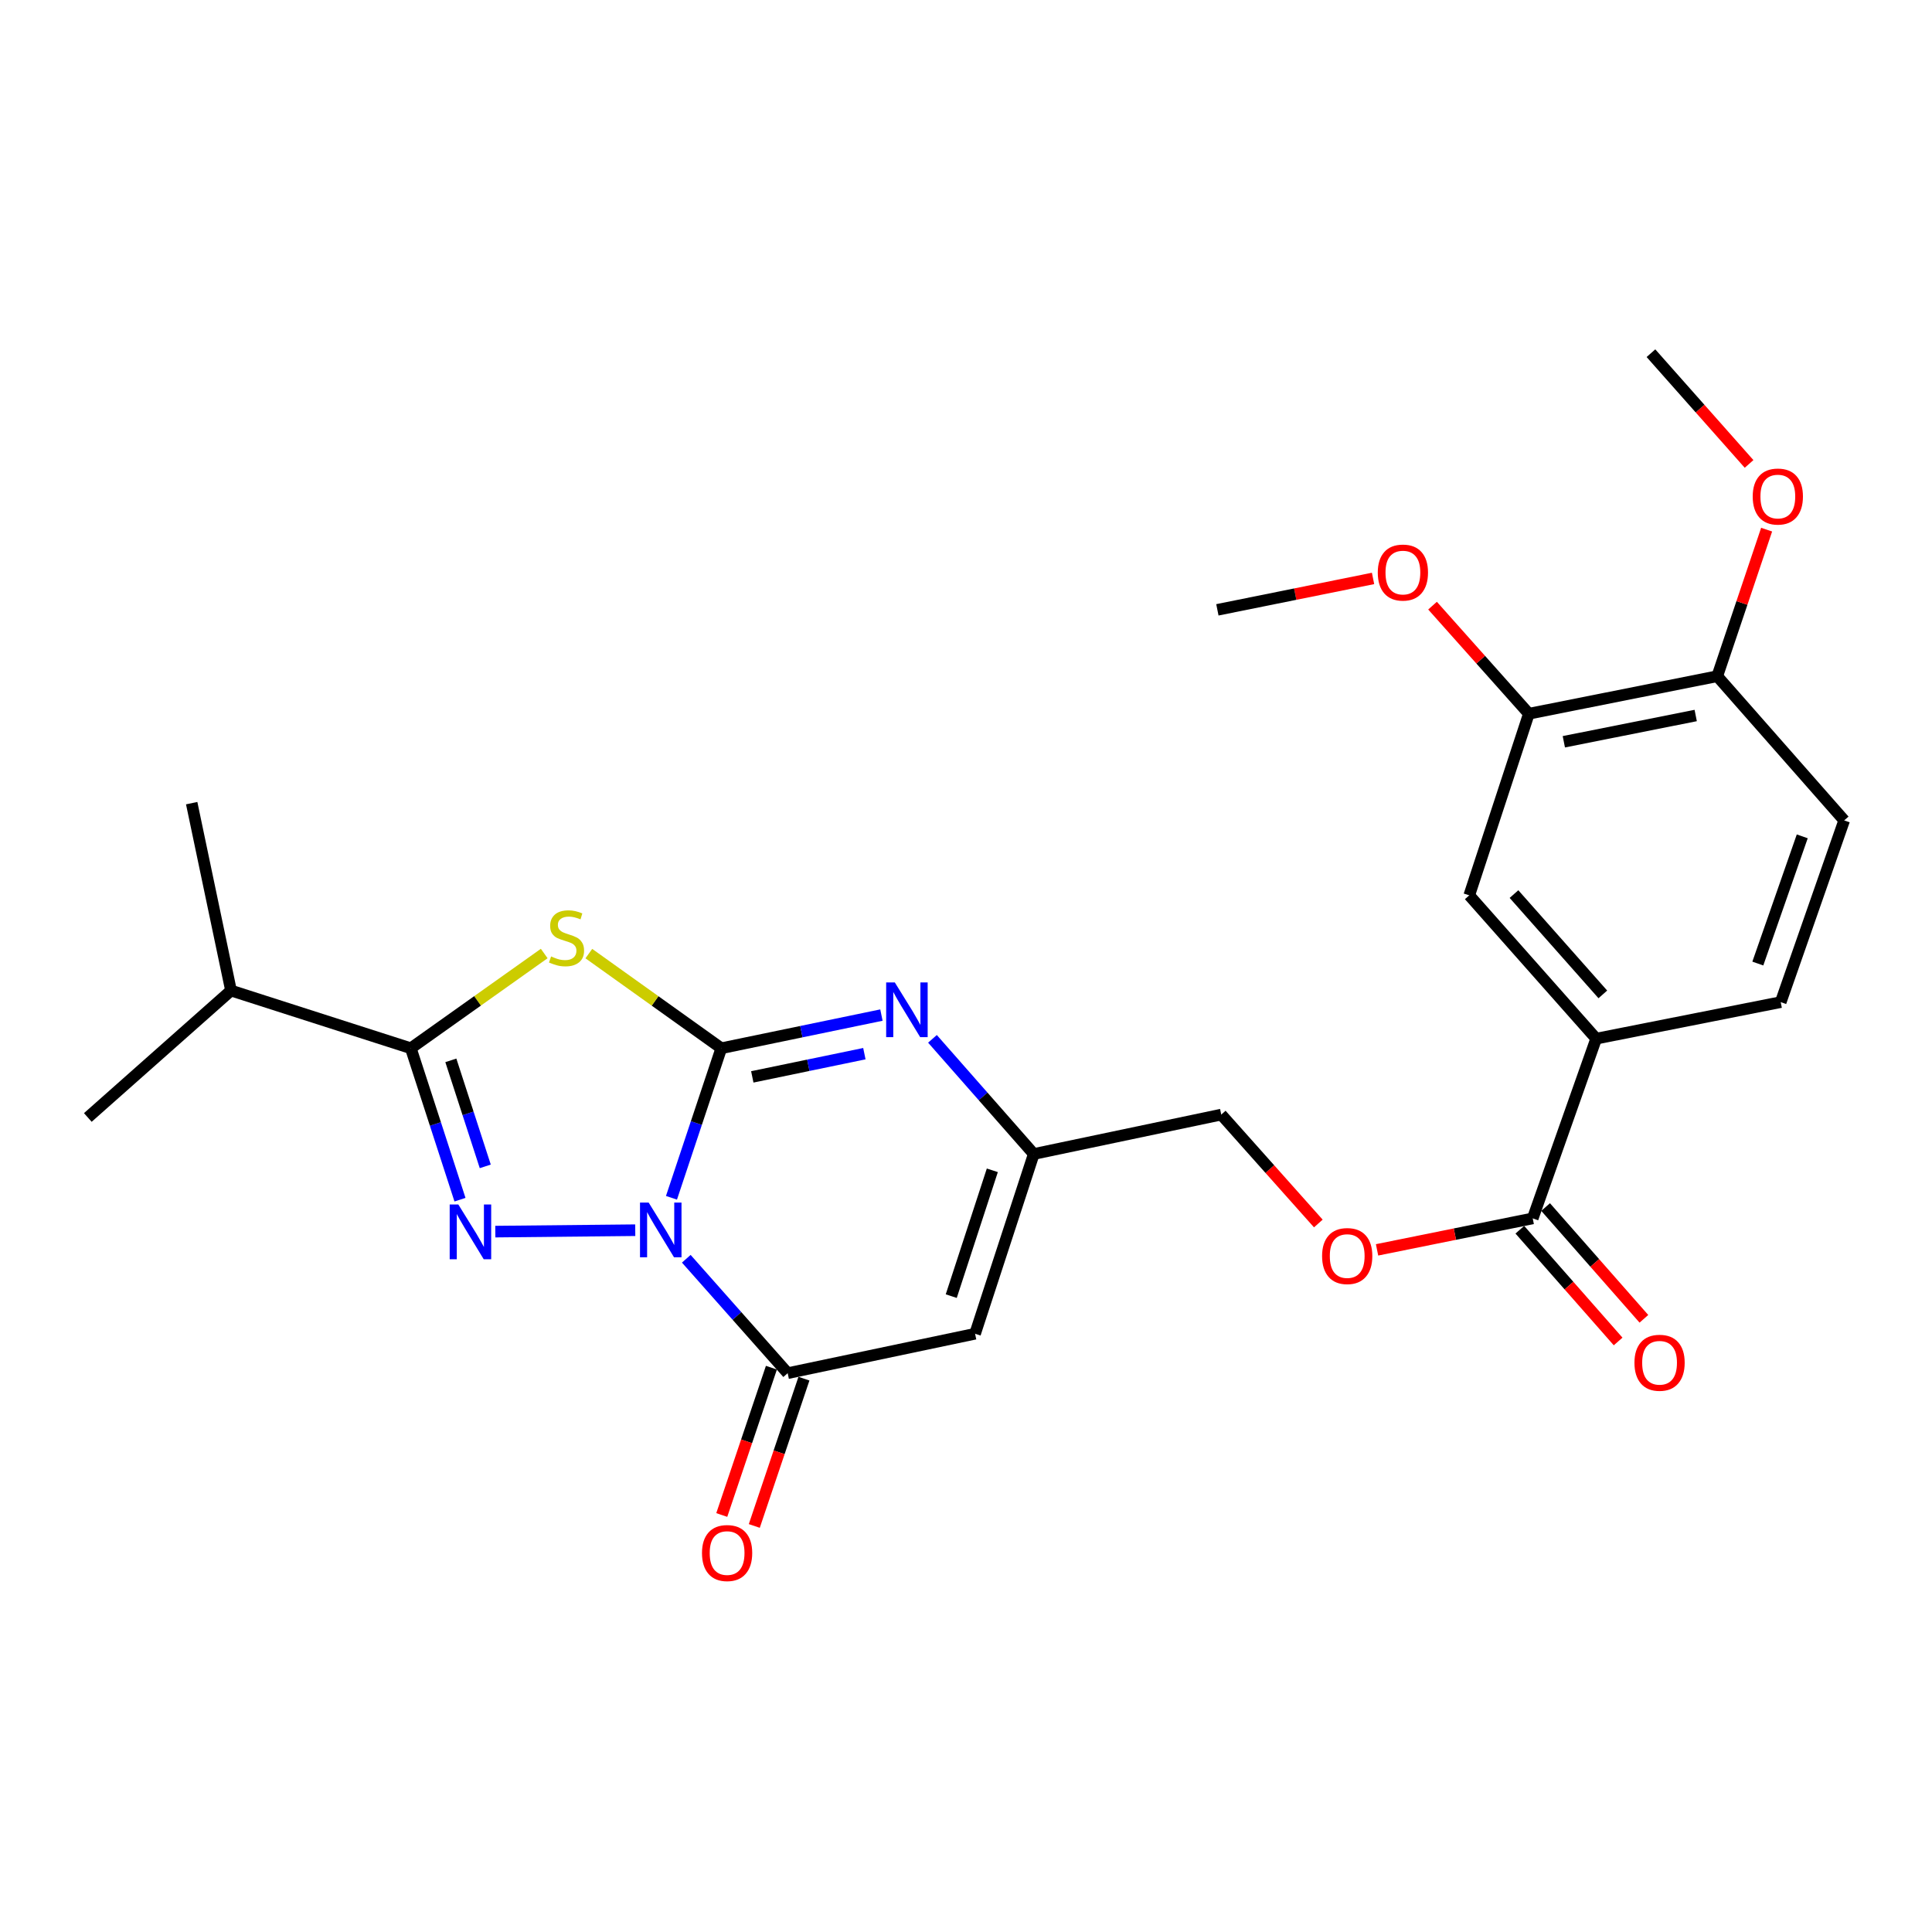 <?xml version='1.0' encoding='iso-8859-1'?>
<svg version='1.1' baseProfile='full'
              xmlns='http://www.w3.org/2000/svg'
                      xmlns:rdkit='http://www.rdkit.org/xml'
                      xmlns:xlink='http://www.w3.org/1999/xlink'
                  xml:space='preserve'
width='1000px' height='1000px' viewBox='0 0 1000 1000'>
<!-- END OF HEADER -->
<rect style='opacity:1.0;fill:#FFFFFF;stroke:none' width='1000' height='1000' x='0' y='0'> </rect>
<path class='bond-0' d='M 347.551,619.978 L 360.449,581.274' style='fill:none;fill-rule:evenodd;stroke:#0000FF;stroke-width:6px;stroke-linecap:butt;stroke-linejoin:miter;stroke-opacity:1' />
<path class='bond-0' d='M 360.449,581.274 L 373.348,542.57' style='fill:none;fill-rule:evenodd;stroke:#000000;stroke-width:6px;stroke-linecap:butt;stroke-linejoin:miter;stroke-opacity:1' />
<path class='bond-1' d='M 328.803,636.75 L 256.37,637.483' style='fill:none;fill-rule:evenodd;stroke:#0000FF;stroke-width:6px;stroke-linecap:butt;stroke-linejoin:miter;stroke-opacity:1' />
<path class='bond-4' d='M 355.222,651.53 L 381.462,681.141' style='fill:none;fill-rule:evenodd;stroke:#0000FF;stroke-width:6px;stroke-linecap:butt;stroke-linejoin:miter;stroke-opacity:1' />
<path class='bond-4' d='M 381.462,681.141 L 407.701,710.751' style='fill:none;fill-rule:evenodd;stroke:#000000;stroke-width:6px;stroke-linecap:butt;stroke-linejoin:miter;stroke-opacity:1' />
<path class='bond-2' d='M 373.348,542.57 L 339.065,518.075' style='fill:none;fill-rule:evenodd;stroke:#000000;stroke-width:6px;stroke-linecap:butt;stroke-linejoin:miter;stroke-opacity:1' />
<path class='bond-2' d='M 339.065,518.075 L 304.782,493.58' style='fill:none;fill-rule:evenodd;stroke:#CCCC00;stroke-width:6px;stroke-linecap:butt;stroke-linejoin:miter;stroke-opacity:1' />
<path class='bond-5' d='M 373.348,542.57 L 414.787,533.986' style='fill:none;fill-rule:evenodd;stroke:#000000;stroke-width:6px;stroke-linecap:butt;stroke-linejoin:miter;stroke-opacity:1' />
<path class='bond-5' d='M 414.787,533.986 L 456.225,525.402' style='fill:none;fill-rule:evenodd;stroke:#0000FF;stroke-width:6px;stroke-linecap:butt;stroke-linejoin:miter;stroke-opacity:1' />
<path class='bond-5' d='M 389.384,557.394 L 418.391,551.385' style='fill:none;fill-rule:evenodd;stroke:#000000;stroke-width:6px;stroke-linecap:butt;stroke-linejoin:miter;stroke-opacity:1' />
<path class='bond-5' d='M 418.391,551.385 L 447.398,545.376' style='fill:none;fill-rule:evenodd;stroke:#0000FF;stroke-width:6px;stroke-linecap:butt;stroke-linejoin:miter;stroke-opacity:1' />
<path class='bond-3' d='M 238.089,620.955 L 225.364,581.762' style='fill:none;fill-rule:evenodd;stroke:#0000FF;stroke-width:6px;stroke-linecap:butt;stroke-linejoin:miter;stroke-opacity:1' />
<path class='bond-3' d='M 225.364,581.762 L 212.639,542.57' style='fill:none;fill-rule:evenodd;stroke:#000000;stroke-width:6px;stroke-linecap:butt;stroke-linejoin:miter;stroke-opacity:1' />
<path class='bond-3' d='M 251.172,603.71 L 242.264,576.275' style='fill:none;fill-rule:evenodd;stroke:#0000FF;stroke-width:6px;stroke-linecap:butt;stroke-linejoin:miter;stroke-opacity:1' />
<path class='bond-3' d='M 242.264,576.275 L 233.357,548.84' style='fill:none;fill-rule:evenodd;stroke:#000000;stroke-width:6px;stroke-linecap:butt;stroke-linejoin:miter;stroke-opacity:1' />
<path class='bond-26' d='M 281.689,493.537 L 247.164,518.053' style='fill:none;fill-rule:evenodd;stroke:#CCCC00;stroke-width:6px;stroke-linecap:butt;stroke-linejoin:miter;stroke-opacity:1' />
<path class='bond-26' d='M 247.164,518.053 L 212.639,542.57' style='fill:none;fill-rule:evenodd;stroke:#000000;stroke-width:6px;stroke-linecap:butt;stroke-linejoin:miter;stroke-opacity:1' />
<path class='bond-17' d='M 212.639,542.57 L 119.57,512.708' style='fill:none;fill-rule:evenodd;stroke:#000000;stroke-width:6px;stroke-linecap:butt;stroke-linejoin:miter;stroke-opacity:1' />
<path class='bond-6' d='M 407.701,710.751 L 504.699,690.347' style='fill:none;fill-rule:evenodd;stroke:#000000;stroke-width:6px;stroke-linecap:butt;stroke-linejoin:miter;stroke-opacity:1' />
<path class='bond-12' d='M 399.282,707.914 L 386.433,746.036' style='fill:none;fill-rule:evenodd;stroke:#000000;stroke-width:6px;stroke-linecap:butt;stroke-linejoin:miter;stroke-opacity:1' />
<path class='bond-12' d='M 386.433,746.036 L 373.584,784.159' style='fill:none;fill-rule:evenodd;stroke:#FF0000;stroke-width:6px;stroke-linecap:butt;stroke-linejoin:miter;stroke-opacity:1' />
<path class='bond-12' d='M 416.12,713.589 L 403.271,751.712' style='fill:none;fill-rule:evenodd;stroke:#000000;stroke-width:6px;stroke-linecap:butt;stroke-linejoin:miter;stroke-opacity:1' />
<path class='bond-12' d='M 403.271,751.712 L 390.422,789.835' style='fill:none;fill-rule:evenodd;stroke:#FF0000;stroke-width:6px;stroke-linecap:butt;stroke-linejoin:miter;stroke-opacity:1' />
<path class='bond-27' d='M 482.643,537.703 L 508.858,567.505' style='fill:none;fill-rule:evenodd;stroke:#0000FF;stroke-width:6px;stroke-linecap:butt;stroke-linejoin:miter;stroke-opacity:1' />
<path class='bond-27' d='M 508.858,567.505 L 535.074,597.307' style='fill:none;fill-rule:evenodd;stroke:#000000;stroke-width:6px;stroke-linecap:butt;stroke-linejoin:miter;stroke-opacity:1' />
<path class='bond-7' d='M 504.699,690.347 L 535.074,597.307' style='fill:none;fill-rule:evenodd;stroke:#000000;stroke-width:6px;stroke-linecap:butt;stroke-linejoin:miter;stroke-opacity:1' />
<path class='bond-7' d='M 492.364,670.876 L 513.626,605.749' style='fill:none;fill-rule:evenodd;stroke:#000000;stroke-width:6px;stroke-linecap:butt;stroke-linejoin:miter;stroke-opacity:1' />
<path class='bond-19' d='M 535.074,597.307 L 632.121,576.913' style='fill:none;fill-rule:evenodd;stroke:#000000;stroke-width:6px;stroke-linecap:butt;stroke-linejoin:miter;stroke-opacity:1' />
<path class='bond-8' d='M 793.333,630.634 L 753.047,638.78' style='fill:none;fill-rule:evenodd;stroke:#000000;stroke-width:6px;stroke-linecap:butt;stroke-linejoin:miter;stroke-opacity:1' />
<path class='bond-8' d='M 753.047,638.78 L 712.762,646.927' style='fill:none;fill-rule:evenodd;stroke:#FF0000;stroke-width:6px;stroke-linecap:butt;stroke-linejoin:miter;stroke-opacity:1' />
<path class='bond-9' d='M 793.333,630.634 L 826.176,537.604' style='fill:none;fill-rule:evenodd;stroke:#000000;stroke-width:6px;stroke-linecap:butt;stroke-linejoin:miter;stroke-opacity:1' />
<path class='bond-15' d='M 786.662,636.501 L 812.099,665.423' style='fill:none;fill-rule:evenodd;stroke:#000000;stroke-width:6px;stroke-linecap:butt;stroke-linejoin:miter;stroke-opacity:1' />
<path class='bond-15' d='M 812.099,665.423 L 837.537,694.345' style='fill:none;fill-rule:evenodd;stroke:#FF0000;stroke-width:6px;stroke-linecap:butt;stroke-linejoin:miter;stroke-opacity:1' />
<path class='bond-15' d='M 800.004,624.766 L 825.442,653.688' style='fill:none;fill-rule:evenodd;stroke:#000000;stroke-width:6px;stroke-linecap:butt;stroke-linejoin:miter;stroke-opacity:1' />
<path class='bond-15' d='M 825.442,653.688 L 850.879,682.61' style='fill:none;fill-rule:evenodd;stroke:#FF0000;stroke-width:6px;stroke-linecap:butt;stroke-linejoin:miter;stroke-opacity:1' />
<path class='bond-10' d='M 826.176,537.604 L 760.481,463.429' style='fill:none;fill-rule:evenodd;stroke:#000000;stroke-width:6px;stroke-linecap:butt;stroke-linejoin:miter;stroke-opacity:1' />
<path class='bond-10' d='M 829.623,514.697 L 783.637,462.775' style='fill:none;fill-rule:evenodd;stroke:#000000;stroke-width:6px;stroke-linecap:butt;stroke-linejoin:miter;stroke-opacity:1' />
<path class='bond-16' d='M 826.176,537.604 L 921.693,518.7' style='fill:none;fill-rule:evenodd;stroke:#000000;stroke-width:6px;stroke-linecap:butt;stroke-linejoin:miter;stroke-opacity:1' />
<path class='bond-11' d='M 760.481,463.429 L 791.339,369.423' style='fill:none;fill-rule:evenodd;stroke:#000000;stroke-width:6px;stroke-linecap:butt;stroke-linejoin:miter;stroke-opacity:1' />
<path class='bond-20' d='M 791.339,369.423 L 766.408,341.453' style='fill:none;fill-rule:evenodd;stroke:#000000;stroke-width:6px;stroke-linecap:butt;stroke-linejoin:miter;stroke-opacity:1' />
<path class='bond-20' d='M 766.408,341.453 L 741.478,313.484' style='fill:none;fill-rule:evenodd;stroke:#FF0000;stroke-width:6px;stroke-linecap:butt;stroke-linejoin:miter;stroke-opacity:1' />
<path class='bond-28' d='M 791.339,369.423 L 888.85,350.005' style='fill:none;fill-rule:evenodd;stroke:#000000;stroke-width:6px;stroke-linecap:butt;stroke-linejoin:miter;stroke-opacity:1' />
<path class='bond-28' d='M 809.436,383.937 L 877.694,370.345' style='fill:none;fill-rule:evenodd;stroke:#000000;stroke-width:6px;stroke-linecap:butt;stroke-linejoin:miter;stroke-opacity:1' />
<path class='bond-13' d='M 682.365,633.282 L 657.243,605.097' style='fill:none;fill-rule:evenodd;stroke:#FF0000;stroke-width:6px;stroke-linecap:butt;stroke-linejoin:miter;stroke-opacity:1' />
<path class='bond-13' d='M 657.243,605.097 L 632.121,576.913' style='fill:none;fill-rule:evenodd;stroke:#000000;stroke-width:6px;stroke-linecap:butt;stroke-linejoin:miter;stroke-opacity:1' />
<path class='bond-14' d='M 888.85,350.005 L 954.545,424.644' style='fill:none;fill-rule:evenodd;stroke:#000000;stroke-width:6px;stroke-linecap:butt;stroke-linejoin:miter;stroke-opacity:1' />
<path class='bond-21' d='M 888.85,350.005 L 901.627,312.074' style='fill:none;fill-rule:evenodd;stroke:#000000;stroke-width:6px;stroke-linecap:butt;stroke-linejoin:miter;stroke-opacity:1' />
<path class='bond-21' d='M 901.627,312.074 L 914.404,274.142' style='fill:none;fill-rule:evenodd;stroke:#FF0000;stroke-width:6px;stroke-linecap:butt;stroke-linejoin:miter;stroke-opacity:1' />
<path class='bond-18' d='M 921.693,518.7 L 954.545,424.644' style='fill:none;fill-rule:evenodd;stroke:#000000;stroke-width:6px;stroke-linecap:butt;stroke-linejoin:miter;stroke-opacity:1' />
<path class='bond-18' d='M 909.846,498.733 L 932.843,432.893' style='fill:none;fill-rule:evenodd;stroke:#000000;stroke-width:6px;stroke-linecap:butt;stroke-linejoin:miter;stroke-opacity:1' />
<path class='bond-22' d='M 119.57,512.708 L 45.455,578.403' style='fill:none;fill-rule:evenodd;stroke:#000000;stroke-width:6px;stroke-linecap:butt;stroke-linejoin:miter;stroke-opacity:1' />
<path class='bond-23' d='M 119.57,512.708 L 99.215,415.71' style='fill:none;fill-rule:evenodd;stroke:#000000;stroke-width:6px;stroke-linecap:butt;stroke-linejoin:miter;stroke-opacity:1' />
<path class='bond-24' d='M 710.689,299.392 L 670.403,307.522' style='fill:none;fill-rule:evenodd;stroke:#FF0000;stroke-width:6px;stroke-linecap:butt;stroke-linejoin:miter;stroke-opacity:1' />
<path class='bond-24' d='M 670.403,307.522 L 630.117,315.652' style='fill:none;fill-rule:evenodd;stroke:#000000;stroke-width:6px;stroke-linecap:butt;stroke-linejoin:miter;stroke-opacity:1' />
<path class='bond-25' d='M 905.319,240.131 L 879.923,211.471' style='fill:none;fill-rule:evenodd;stroke:#FF0000;stroke-width:6px;stroke-linecap:butt;stroke-linejoin:miter;stroke-opacity:1' />
<path class='bond-25' d='M 879.923,211.471 L 854.527,182.811' style='fill:none;fill-rule:evenodd;stroke:#000000;stroke-width:6px;stroke-linecap:butt;stroke-linejoin:miter;stroke-opacity:1' />
<path  class='atom-0' d='M 335.746 622.456
L 345.026 637.456
Q 345.946 638.936, 347.426 641.616
Q 348.906 644.296, 348.986 644.456
L 348.986 622.456
L 352.746 622.456
L 352.746 650.776
L 348.866 650.776
L 338.906 634.376
Q 337.746 632.456, 336.506 630.256
Q 335.306 628.056, 334.946 627.376
L 334.946 650.776
L 331.266 650.776
L 331.266 622.456
L 335.746 622.456
' fill='#0000FF'/>
<path  class='atom-2' d='M 237.238 623.453
L 246.518 638.453
Q 247.438 639.933, 248.918 642.613
Q 250.398 645.293, 250.478 645.453
L 250.478 623.453
L 254.238 623.453
L 254.238 651.773
L 250.358 651.773
L 240.398 635.373
Q 239.238 633.453, 237.998 631.253
Q 236.798 629.053, 236.438 628.373
L 236.438 651.773
L 232.758 651.773
L 232.758 623.453
L 237.238 623.453
' fill='#0000FF'/>
<path  class='atom-3' d='M 285.24 495.054
Q 285.56 495.174, 286.88 495.734
Q 288.2 496.294, 289.64 496.654
Q 291.12 496.974, 292.56 496.974
Q 295.24 496.974, 296.8 495.694
Q 298.36 494.374, 298.36 492.094
Q 298.36 490.534, 297.56 489.574
Q 296.8 488.614, 295.6 488.094
Q 294.4 487.574, 292.4 486.974
Q 289.88 486.214, 288.36 485.494
Q 286.88 484.774, 285.8 483.254
Q 284.76 481.734, 284.76 479.174
Q 284.76 475.614, 287.16 473.414
Q 289.6 471.214, 294.4 471.214
Q 297.68 471.214, 301.4 472.774
L 300.48 475.854
Q 297.08 474.454, 294.52 474.454
Q 291.76 474.454, 290.24 475.614
Q 288.72 476.734, 288.76 478.694
Q 288.76 480.214, 289.52 481.134
Q 290.32 482.054, 291.44 482.574
Q 292.6 483.094, 294.52 483.694
Q 297.08 484.494, 298.6 485.294
Q 300.12 486.094, 301.2 487.734
Q 302.32 489.334, 302.32 492.094
Q 302.32 496.014, 299.68 498.134
Q 297.08 500.214, 292.72 500.214
Q 290.2 500.214, 288.28 499.654
Q 286.4 499.134, 284.16 498.214
L 285.24 495.054
' fill='#CCCC00'/>
<path  class='atom-6' d='M 463.158 508.509
L 472.438 523.509
Q 473.358 524.989, 474.838 527.669
Q 476.318 530.349, 476.398 530.509
L 476.398 508.509
L 480.158 508.509
L 480.158 536.829
L 476.278 536.829
L 466.318 520.429
Q 465.158 518.509, 463.918 516.309
Q 462.718 514.109, 462.358 513.429
L 462.358 536.829
L 458.678 536.829
L 458.678 508.509
L 463.158 508.509
' fill='#0000FF'/>
<path  class='atom-13' d='M 363.349 803.851
Q 363.349 797.051, 366.709 793.251
Q 370.069 789.451, 376.349 789.451
Q 382.629 789.451, 385.989 793.251
Q 389.349 797.051, 389.349 803.851
Q 389.349 810.731, 385.949 814.651
Q 382.549 818.531, 376.349 818.531
Q 370.109 818.531, 366.709 814.651
Q 363.349 810.771, 363.349 803.851
M 376.349 815.331
Q 380.669 815.331, 382.989 812.451
Q 385.349 809.531, 385.349 803.851
Q 385.349 798.291, 382.989 795.491
Q 380.669 792.651, 376.349 792.651
Q 372.029 792.651, 369.669 795.451
Q 367.349 798.251, 367.349 803.851
Q 367.349 809.571, 369.669 812.451
Q 372.029 815.331, 376.349 815.331
' fill='#FF0000'/>
<path  class='atom-14' d='M 684.313 650.131
Q 684.313 643.331, 687.673 639.531
Q 691.033 635.731, 697.313 635.731
Q 703.593 635.731, 706.953 639.531
Q 710.313 643.331, 710.313 650.131
Q 710.313 657.011, 706.913 660.931
Q 703.513 664.811, 697.313 664.811
Q 691.073 664.811, 687.673 660.931
Q 684.313 657.051, 684.313 650.131
M 697.313 661.611
Q 701.633 661.611, 703.953 658.731
Q 706.313 655.811, 706.313 650.131
Q 706.313 644.571, 703.953 641.771
Q 701.633 638.931, 697.313 638.931
Q 692.993 638.931, 690.633 641.731
Q 688.313 644.531, 688.313 650.131
Q 688.313 655.851, 690.633 658.731
Q 692.993 661.611, 697.313 661.611
' fill='#FF0000'/>
<path  class='atom-16' d='M 845.989 705.362
Q 845.989 698.562, 849.349 694.762
Q 852.709 690.962, 858.989 690.962
Q 865.269 690.962, 868.629 694.762
Q 871.989 698.562, 871.989 705.362
Q 871.989 712.242, 868.589 716.162
Q 865.189 720.042, 858.989 720.042
Q 852.749 720.042, 849.349 716.162
Q 845.989 712.282, 845.989 705.362
M 858.989 716.842
Q 863.309 716.842, 865.629 713.962
Q 867.989 711.042, 867.989 705.362
Q 867.989 699.802, 865.629 697.002
Q 863.309 694.162, 858.989 694.162
Q 854.669 694.162, 852.309 696.962
Q 849.989 699.762, 849.989 705.362
Q 849.989 711.082, 852.309 713.962
Q 854.669 716.842, 858.989 716.842
' fill='#FF0000'/>
<path  class='atom-21' d='M 713.137 296.354
Q 713.137 289.554, 716.497 285.754
Q 719.857 281.954, 726.137 281.954
Q 732.417 281.954, 735.777 285.754
Q 739.137 289.554, 739.137 296.354
Q 739.137 303.234, 735.737 307.154
Q 732.337 311.034, 726.137 311.034
Q 719.897 311.034, 716.497 307.154
Q 713.137 303.274, 713.137 296.354
M 726.137 307.834
Q 730.457 307.834, 732.777 304.954
Q 735.137 302.034, 735.137 296.354
Q 735.137 290.794, 732.777 287.994
Q 730.457 285.154, 726.137 285.154
Q 721.817 285.154, 719.457 287.954
Q 717.137 290.754, 717.137 296.354
Q 717.137 302.074, 719.457 304.954
Q 721.817 307.834, 726.137 307.834
' fill='#FF0000'/>
<path  class='atom-22' d='M 907.202 257.006
Q 907.202 250.206, 910.562 246.406
Q 913.922 242.606, 920.202 242.606
Q 926.482 242.606, 929.842 246.406
Q 933.202 250.206, 933.202 257.006
Q 933.202 263.886, 929.802 267.806
Q 926.402 271.686, 920.202 271.686
Q 913.962 271.686, 910.562 267.806
Q 907.202 263.926, 907.202 257.006
M 920.202 268.486
Q 924.522 268.486, 926.842 265.606
Q 929.202 262.686, 929.202 257.006
Q 929.202 251.446, 926.842 248.646
Q 924.522 245.806, 920.202 245.806
Q 915.882 245.806, 913.522 248.606
Q 911.202 251.406, 911.202 257.006
Q 911.202 262.726, 913.522 265.606
Q 915.882 268.486, 920.202 268.486
' fill='#FF0000'/>
</svg>
